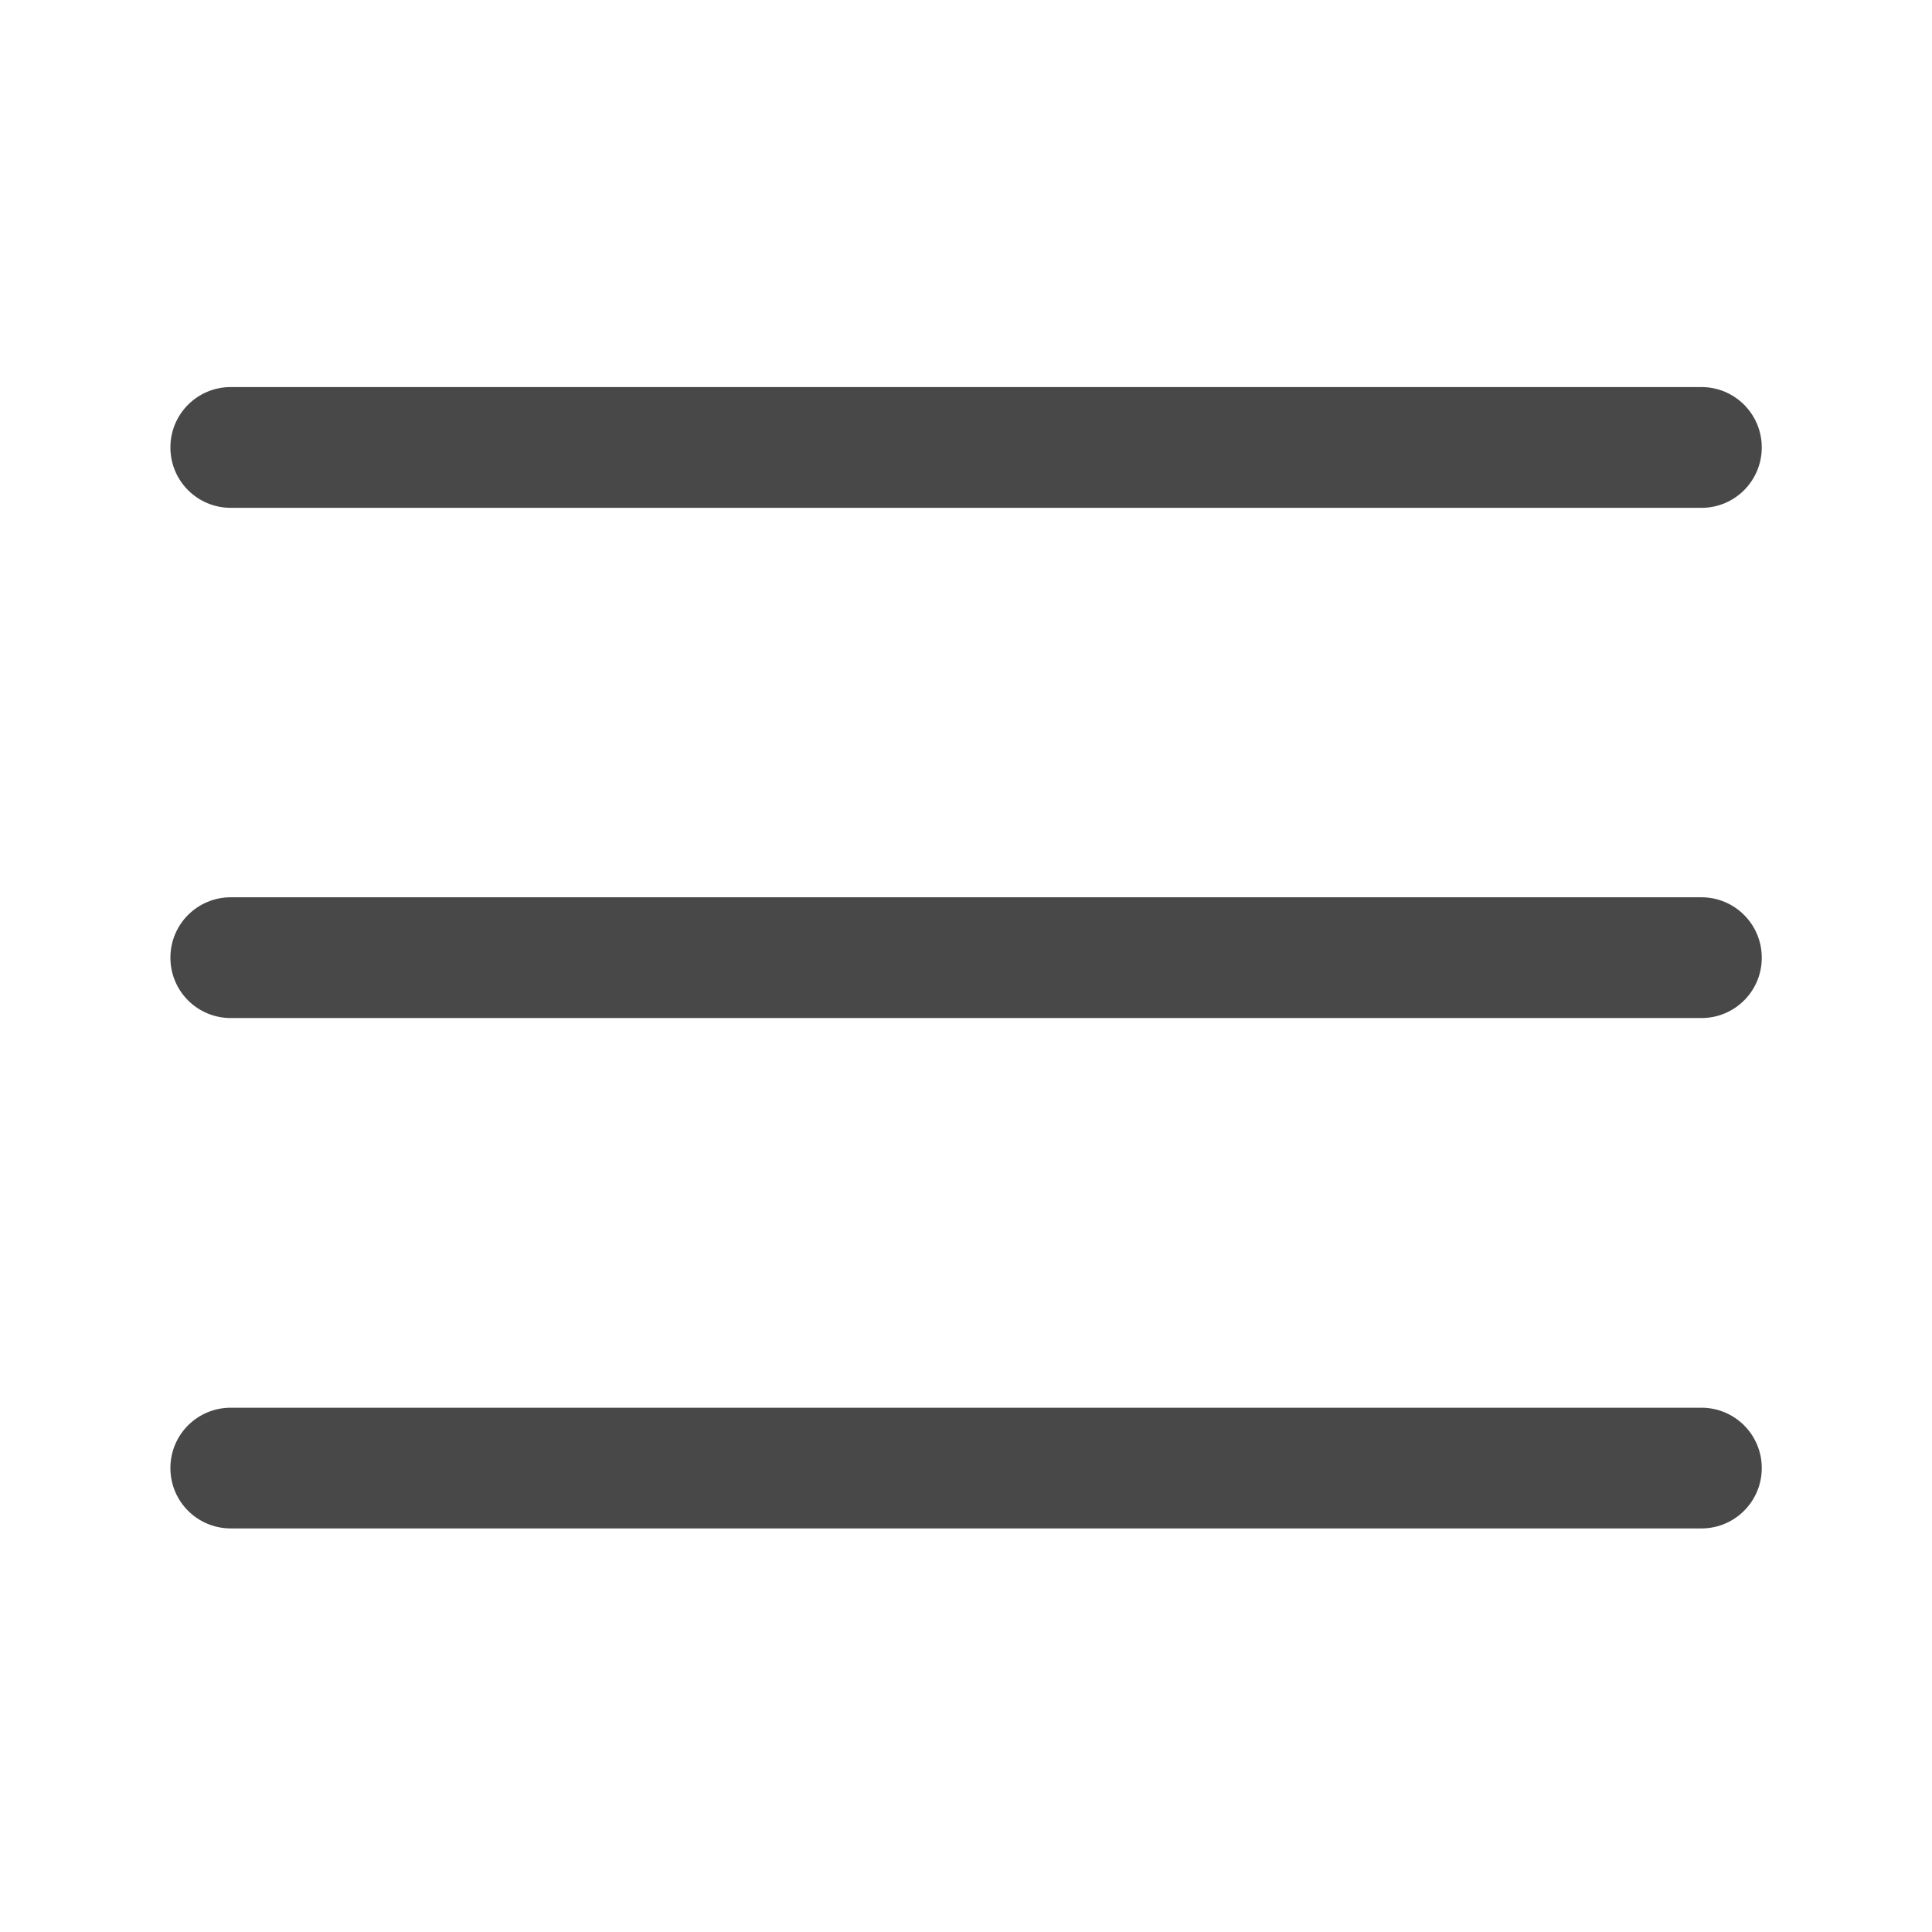 <svg width="35" height="35" viewBox="0 0 35 35" fill="none" xmlns="http://www.w3.org/2000/svg">
<rect width="35" height="35" fill="#F5F5F5"/>
<g id="Mobile">
<path d="M-700 -245C-700 -246.105 -699.105 -247 -698 -247H1048C1049.1 -247 1050 -246.105 1050 -245V3543C1050 3544.1 1049.1 3545 1048 3545H-698C-699.105 3545 -700 3544.1 -700 3543V-245Z" fill="#484848"/>
<path d="M-698 -246H1048V-248H-698V-246ZM1049 -245V3543H1051V-245H1049ZM1048 3544H-698V3546H1048V3544ZM-699 3543V-245H-701V3543H-699ZM-698 3544C-698.552 3544 -699 3543.55 -699 3543H-701C-701 3544.66 -699.657 3546 -698 3546V3544ZM1049 3543C1049 3543.55 1048.55 3544 1048 3544V3546C1049.66 3546 1051 3544.66 1051 3543H1049ZM1048 -246C1048.55 -246 1049 -245.552 1049 -245H1051C1051 -246.657 1049.66 -248 1048 -248V-246ZM-698 -248C-699.657 -248 -701 -246.657 -701 -245H-699C-699 -245.552 -698.552 -246 -698 -246V-248Z" fill="black" fill-opacity="0.1"/>
<g id="Mobile / Warehouse" clip-path="url(#clip0_0_1)">
<rect width="375" height="2387" transform="translate(-16 -21)" fill="white"/>
<g id="Header">
<g id="KKH_Icon_Hamburger 1">
<path id="Vector" d="M30.824 18.443H4.181C3.575 18.443 3.087 17.954 3.087 17.349C3.087 16.744 3.575 16.255 4.181 16.255H30.822C31.427 16.255 31.916 16.744 31.916 17.349C31.918 17.954 31.427 18.443 30.824 18.443Z" fill="#484848"/>
<path id="Vector_2" d="M30.824 9.2H4.181C3.575 9.2 3.087 8.711 3.087 8.106C3.087 7.501 3.575 7.012 4.181 7.012H30.822C31.427 7.012 31.916 7.501 31.916 8.106C31.916 8.711 31.427 9.2 30.824 9.2Z" fill="#484848"/>
<path id="Vector_3" d="M30.824 27.689H4.181C3.575 27.689 3.087 27.2 3.087 26.595C3.087 25.99 3.575 25.502 4.181 25.502H30.822C31.427 25.502 31.916 25.99 31.916 26.595C31.916 27.2 31.427 27.689 30.824 27.689Z" fill="#484848"/>
</g>
</g>
</g>
</g>
<defs>
<clipPath id="clip0_0_1">
<rect width="375" height="2387" fill="white" transform="translate(-16 -21)"/>
</clipPath>
</defs>
</svg>
